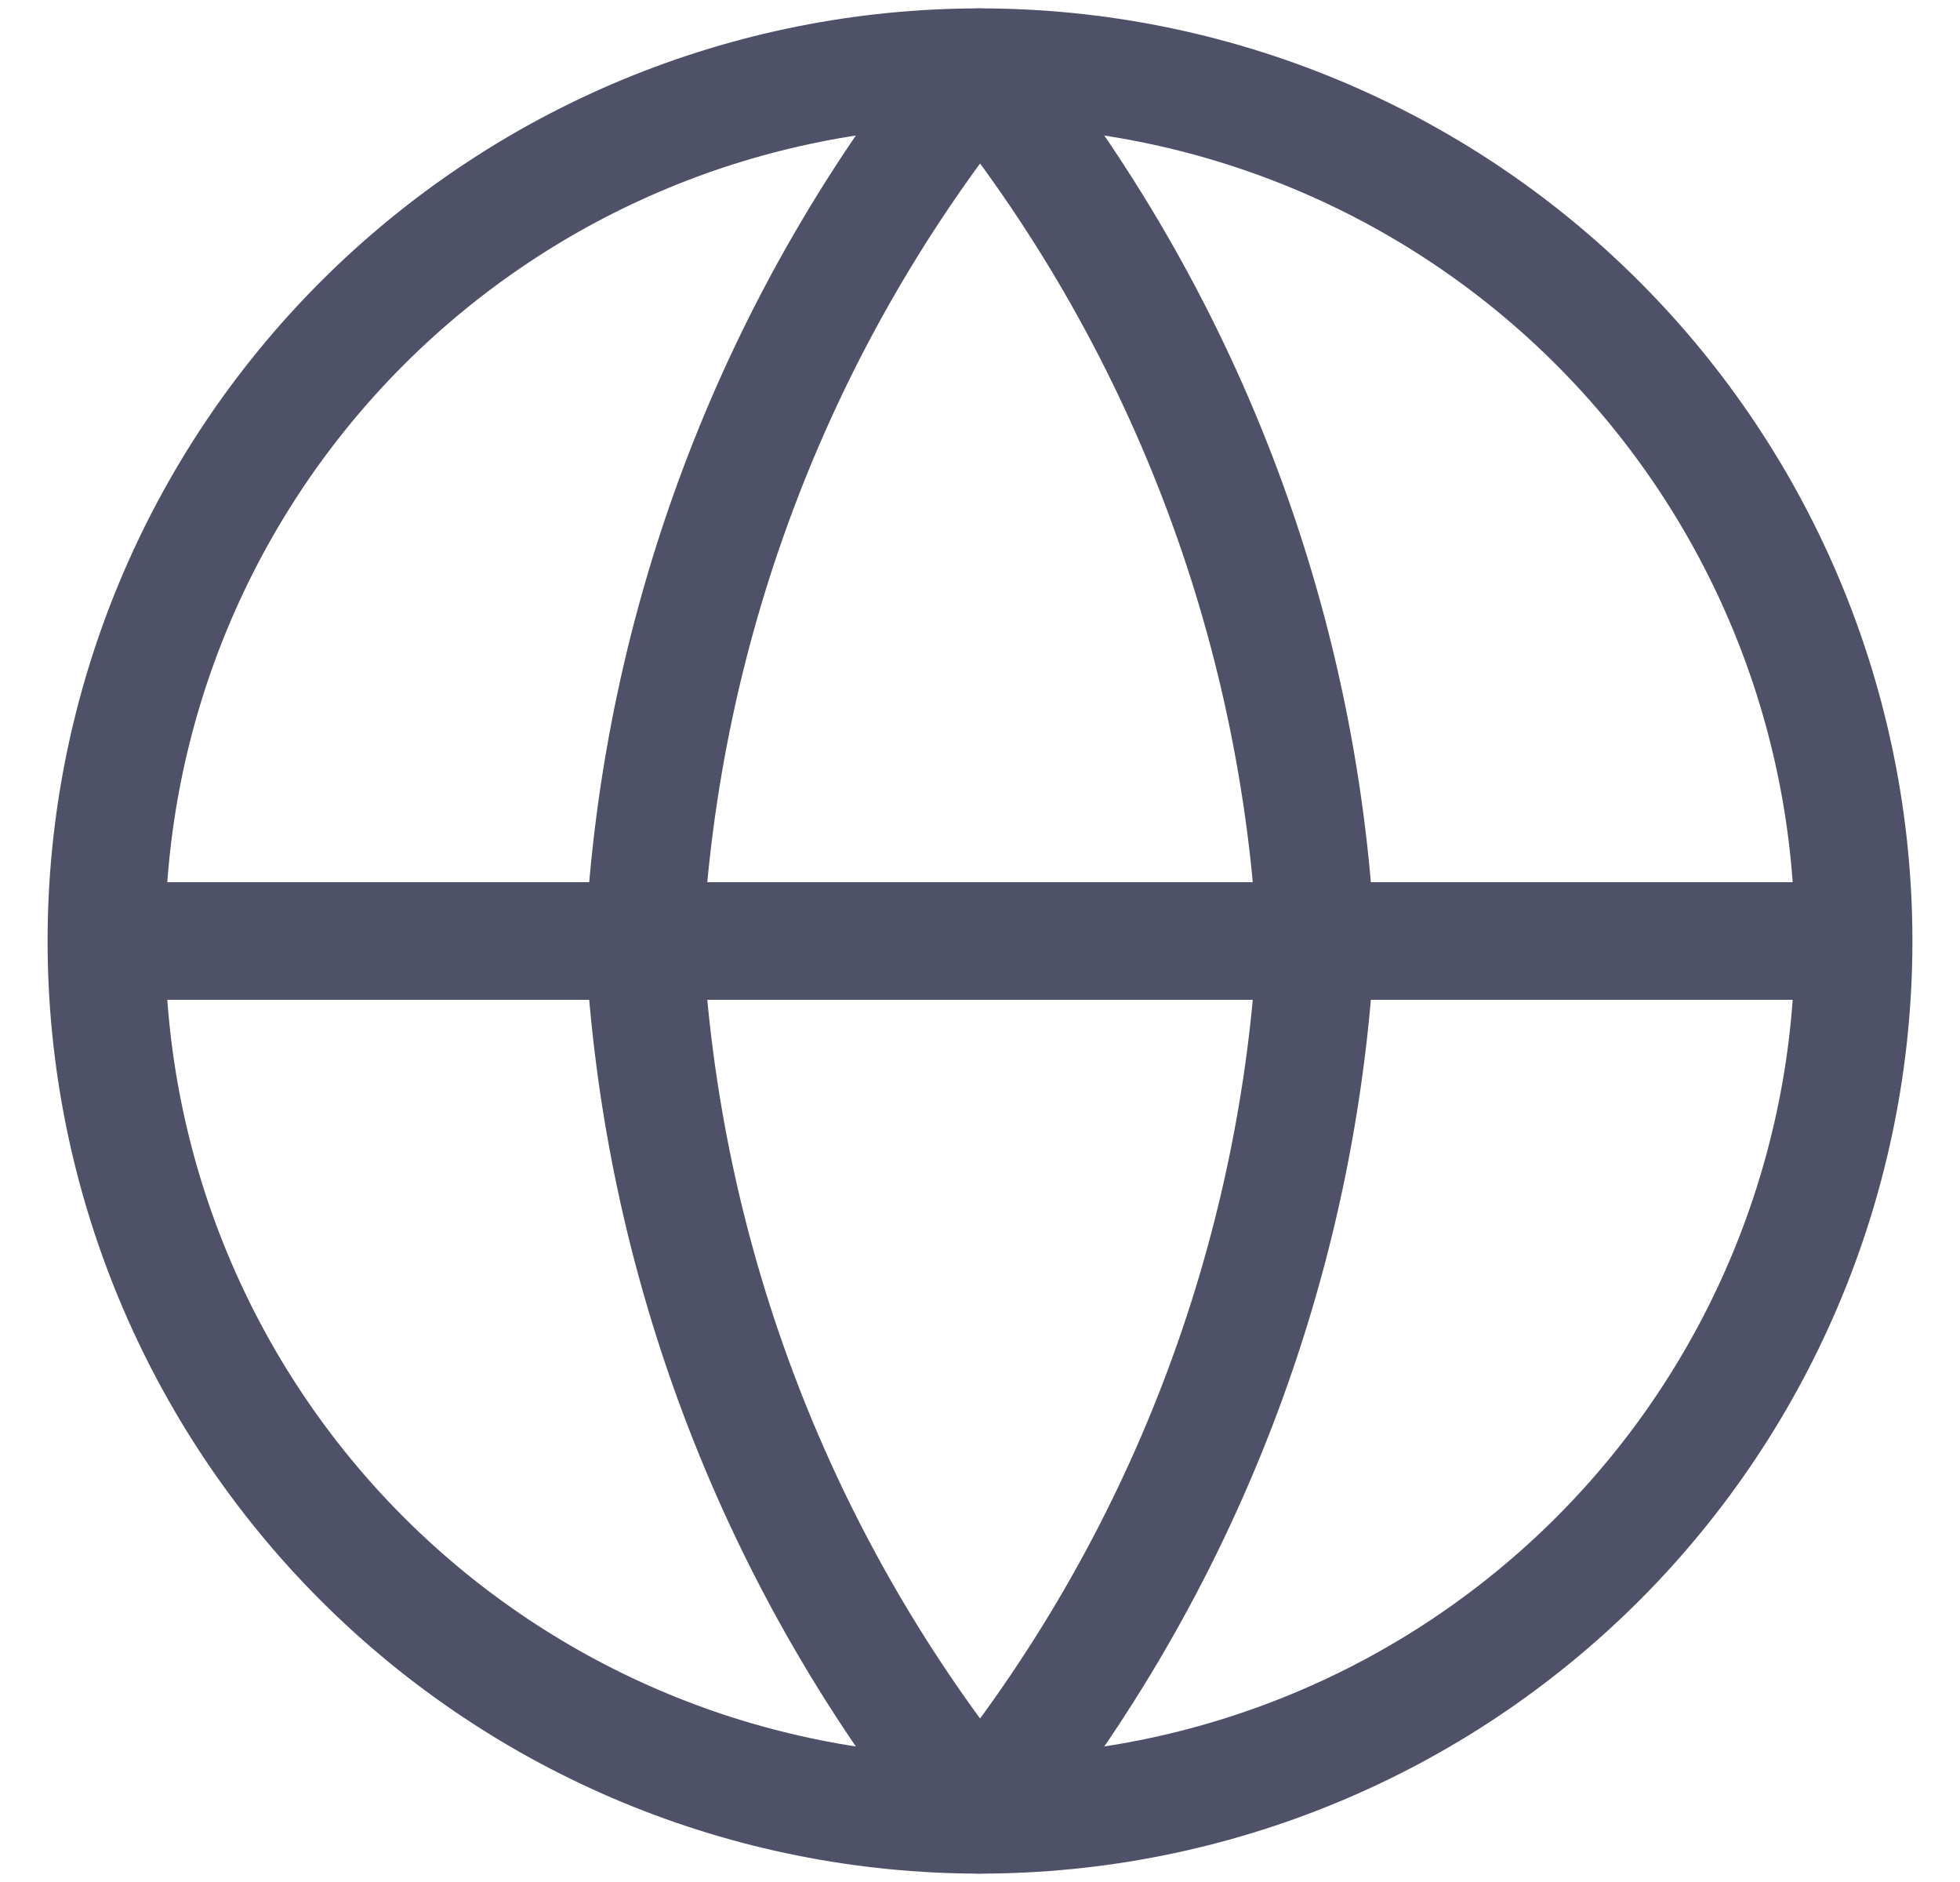 <svg width="25" height="24" viewBox="0 0 25 24" fill="none" xmlns="http://www.w3.org/2000/svg">
<g clip-path="url(#clip0_57945_142)">
<path d="M23.643 12C23.643 14.956 22.469 17.79 20.38 19.88C18.29 21.969 15.456 23.143 12.5 23.143C9.545 23.143 6.711 21.969 4.621 19.88C2.531 17.79 1.357 14.956 1.357 12M23.643 12C23.643 9.045 22.469 6.211 20.38 4.121C18.29 2.031 15.456 0.857 12.5 0.857C9.545 0.857 6.711 2.031 4.621 4.121C2.531 6.211 1.357 9.045 1.357 12M23.643 12H1.357" stroke="#4E5167" stroke-width="1.5" stroke-linecap="round" stroke-linejoin="round"/>
<path d="M16.786 12C16.576 16.075 15.075 19.977 12.501 23.143C9.926 19.977 8.425 16.075 8.215 12C8.425 7.925 9.926 4.023 12.501 0.857C15.075 4.023 16.576 7.925 16.786 12Z" stroke="#4E5167" stroke-width="1.5" stroke-linecap="round" stroke-linejoin="round"/>
</g>
<defs>
<clipPath id="clip0_57945_142">
<rect width="24" height="24" fill="white" transform="translate(0.5)"/>
</clipPath>
</defs>
</svg>
